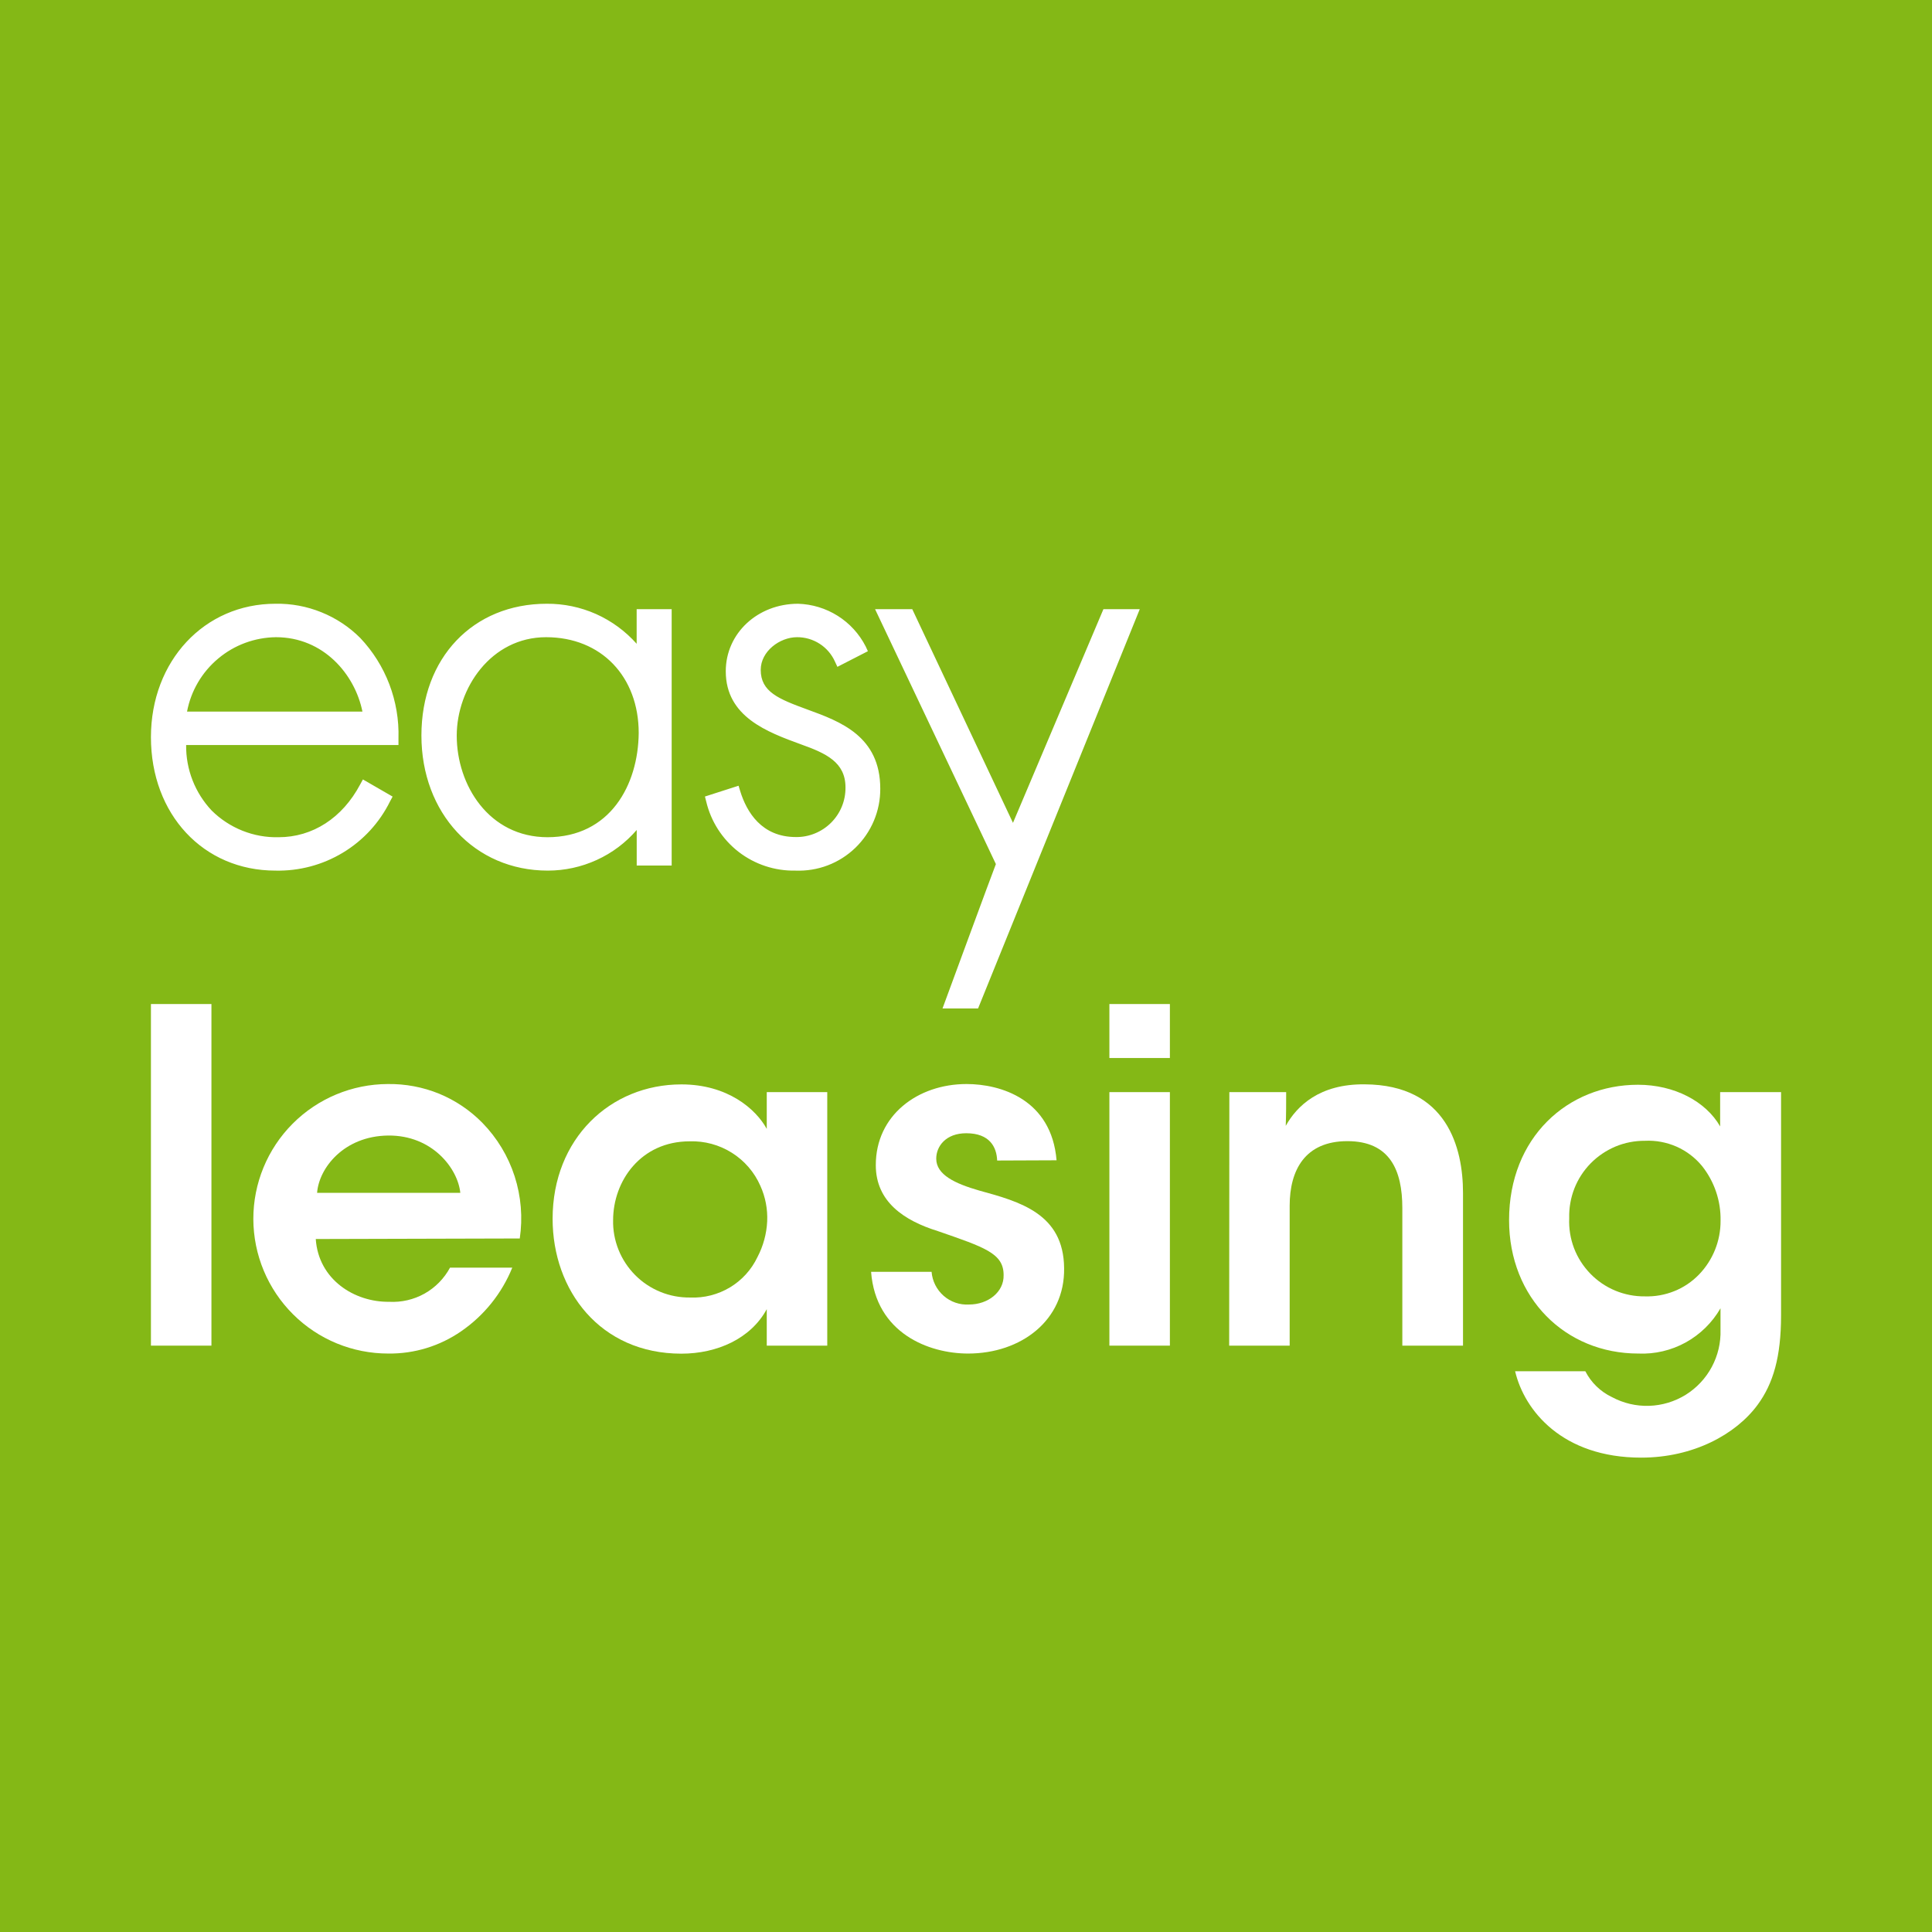 <svg width="32" height="32" viewBox="0 0 32 32" fill="none" xmlns="http://www.w3.org/2000/svg">
<rect width="32" height="32" fill="#84B816"/>
<path d="M4.562 10C3.384 10 2.5 10.948 2.5 12.21C2.5 13.487 3.366 14.42 4.562 14.42C4.955 14.429 5.343 14.326 5.679 14.123C6.016 13.92 6.287 13.625 6.461 13.272L6.503 13.194L6.011 12.91L5.965 12.994C5.67 13.549 5.178 13.867 4.614 13.867C4.409 13.872 4.205 13.835 4.015 13.759C3.825 13.683 3.652 13.57 3.506 13.425C3.23 13.132 3.078 12.743 3.083 12.34H6.6C6.6 12.34 6.6 12.234 6.6 12.226C6.609 11.922 6.557 11.619 6.449 11.334C6.34 11.049 6.177 10.789 5.968 10.568C5.784 10.383 5.564 10.238 5.323 10.141C5.081 10.043 4.823 9.995 4.562 10ZM3.098 11.786C3.163 11.442 3.346 11.131 3.615 10.907C3.883 10.682 4.221 10.558 4.571 10.554C5.359 10.554 5.879 11.171 6.003 11.786H3.098ZM10.545 10.663C10.358 10.453 10.129 10.285 9.872 10.17C9.615 10.056 9.337 9.998 9.056 10C7.833 10 6.98 10.898 6.98 12.182C6.98 13.467 7.859 14.42 9.073 14.42C9.353 14.42 9.629 14.36 9.883 14.244C10.138 14.128 10.364 13.958 10.546 13.747V14.336H11.125V10.09H10.545V10.663ZM9.072 13.867C8.094 13.867 7.565 13 7.565 12.185C7.565 11.401 8.132 10.554 9.045 10.554C9.959 10.554 10.579 11.207 10.579 12.141C10.571 13 10.106 13.867 9.064 13.867H9.072ZM13.376 11.753C12.895 11.577 12.6 11.459 12.6 11.095C12.6 10.786 12.917 10.554 13.201 10.554C13.334 10.553 13.464 10.591 13.576 10.663C13.688 10.735 13.776 10.838 13.83 10.959L13.87 11.045L14.375 10.786L14.338 10.706C14.232 10.499 14.072 10.324 13.875 10.2C13.678 10.076 13.451 10.007 13.219 10C12.547 10 12.021 10.491 12.021 11.118C12.021 11.874 12.712 12.126 13.267 12.329C13.681 12.477 14.004 12.624 14.004 13.042C14.005 13.151 13.985 13.258 13.944 13.358C13.903 13.459 13.842 13.55 13.766 13.626C13.689 13.703 13.598 13.763 13.498 13.804C13.398 13.845 13.29 13.866 13.182 13.864C12.615 13.864 12.367 13.45 12.26 13.103L12.233 13.014L11.676 13.193L11.697 13.275C11.775 13.606 11.964 13.9 12.233 14.109C12.502 14.317 12.834 14.427 13.175 14.42C13.357 14.427 13.539 14.398 13.71 14.333C13.881 14.268 14.036 14.169 14.168 14.042C14.299 13.915 14.403 13.763 14.474 13.595C14.545 13.427 14.581 13.246 14.58 13.063C14.58 12.191 13.911 11.948 13.376 11.753ZM16.778 13.629L15.11 10.09H14.494L16.495 14.312C16.464 14.384 15.611 16.703 15.611 16.703H16.2L18.878 10.09H18.276L16.778 13.629Z" fill="white"/>
<path d="M2.5 16.63H3.502V22.288H2.5V16.63Z" fill="white"/>
<path d="M5.23 20.522C5.275 21.195 5.872 21.569 6.445 21.562C6.65 21.573 6.853 21.526 7.032 21.426C7.211 21.325 7.357 21.176 7.454 20.996H8.485C8.312 21.423 8.017 21.79 7.637 22.051C7.284 22.295 6.863 22.424 6.433 22.419C5.841 22.42 5.273 22.187 4.854 21.769C4.434 21.351 4.198 20.784 4.196 20.192C4.195 19.6 4.429 19.032 4.846 18.613C5.264 18.193 5.831 17.957 6.423 17.955C6.714 17.951 7.003 18.005 7.273 18.115C7.542 18.226 7.786 18.39 7.99 18.598C8.234 18.848 8.417 19.151 8.524 19.483C8.631 19.815 8.66 20.168 8.609 20.513L5.23 20.522ZM7.624 19.757C7.585 19.359 7.164 18.801 6.43 18.808C5.697 18.816 5.283 19.345 5.252 19.757H7.624Z" fill="white"/>
<path d="M13.702 22.288H12.7V21.684C12.434 22.174 11.875 22.421 11.286 22.421C9.939 22.421 9.153 21.372 9.153 20.187C9.153 18.861 10.107 17.961 11.286 17.961C12.05 17.961 12.518 18.366 12.7 18.698V18.089H13.702V22.288ZM10.155 20.208C10.151 20.377 10.182 20.544 10.245 20.701C10.308 20.858 10.402 21 10.521 21.12C10.64 21.24 10.782 21.334 10.939 21.398C11.095 21.462 11.263 21.493 11.432 21.491C11.663 21.501 11.892 21.442 12.091 21.323C12.289 21.204 12.448 21.028 12.547 20.819C12.642 20.637 12.697 20.436 12.707 20.23C12.716 20.027 12.678 19.826 12.594 19.641C12.495 19.415 12.33 19.224 12.121 19.093C11.913 18.962 11.669 18.896 11.423 18.904C10.613 18.904 10.155 19.561 10.155 20.211V20.208Z" fill="white"/>
<path d="M16.516 19.222C16.508 19 16.393 18.77 16.004 18.77C15.667 18.77 15.507 18.985 15.507 19.191C15.507 19.459 15.82 19.604 16.218 19.719C16.891 19.903 17.617 20.102 17.625 21.003C17.64 21.868 16.913 22.419 16.034 22.419C15.384 22.419 14.505 22.082 14.428 21.065H15.43C15.442 21.219 15.514 21.361 15.63 21.463C15.745 21.564 15.896 21.616 16.05 21.607C16.364 21.607 16.631 21.401 16.623 21.118C16.623 20.759 16.309 20.66 15.537 20.392C14.972 20.217 14.506 19.903 14.506 19.299C14.505 18.473 15.2 17.955 16.009 17.955C16.575 17.955 17.416 18.209 17.5 19.218L16.516 19.222Z" fill="white"/>
<path d="M18.375 16.63H19.377V17.524H18.375V16.63ZM18.375 18.089H19.377V22.288H18.375V18.089Z" fill="white"/>
<path d="M20.362 18.089H21.303C21.303 18.274 21.303 18.449 21.296 18.648C21.479 18.319 21.854 17.952 22.603 17.96C23.971 17.967 24.232 19.016 24.232 19.757V22.288H23.227V20.009C23.227 19.383 23.021 18.901 22.317 18.901C21.613 18.901 21.361 19.383 21.361 19.971V22.288H20.359L20.362 18.089Z" fill="white"/>
<path d="M29.5 21.786C29.5 22.474 29.37 22.917 29.111 23.269C28.752 23.757 28.047 24.143 27.183 24.143C25.876 24.143 25.248 23.362 25.095 22.712H26.258C26.354 22.9 26.509 23.05 26.7 23.141C26.889 23.242 27.101 23.292 27.315 23.285C27.53 23.278 27.738 23.215 27.921 23.102C28.103 22.988 28.252 22.829 28.353 22.64C28.454 22.451 28.504 22.239 28.497 22.024V21.669C28.36 21.907 28.161 22.102 27.921 22.235C27.681 22.367 27.409 22.431 27.136 22.419C25.928 22.419 24.995 21.501 24.995 20.209C24.995 18.839 25.967 17.967 27.13 17.967C27.734 17.967 28.254 18.243 28.491 18.657V18.089H29.5V21.786ZM25.991 20.18C25.984 20.348 26.011 20.516 26.071 20.674C26.131 20.831 26.223 20.974 26.34 21.095C26.457 21.216 26.598 21.312 26.754 21.377C26.909 21.441 27.076 21.474 27.245 21.472C27.41 21.477 27.576 21.448 27.73 21.386C27.884 21.325 28.023 21.231 28.139 21.112C28.371 20.873 28.5 20.552 28.498 20.218C28.504 19.891 28.396 19.572 28.193 19.315C28.079 19.176 27.934 19.065 27.769 18.992C27.604 18.92 27.425 18.886 27.245 18.895C27.078 18.894 26.912 18.926 26.758 18.99C26.604 19.055 26.464 19.149 26.347 19.268C26.23 19.387 26.138 19.529 26.077 19.684C26.016 19.84 25.987 20.006 25.991 20.172V20.18Z" fill="white"/>
</svg>
